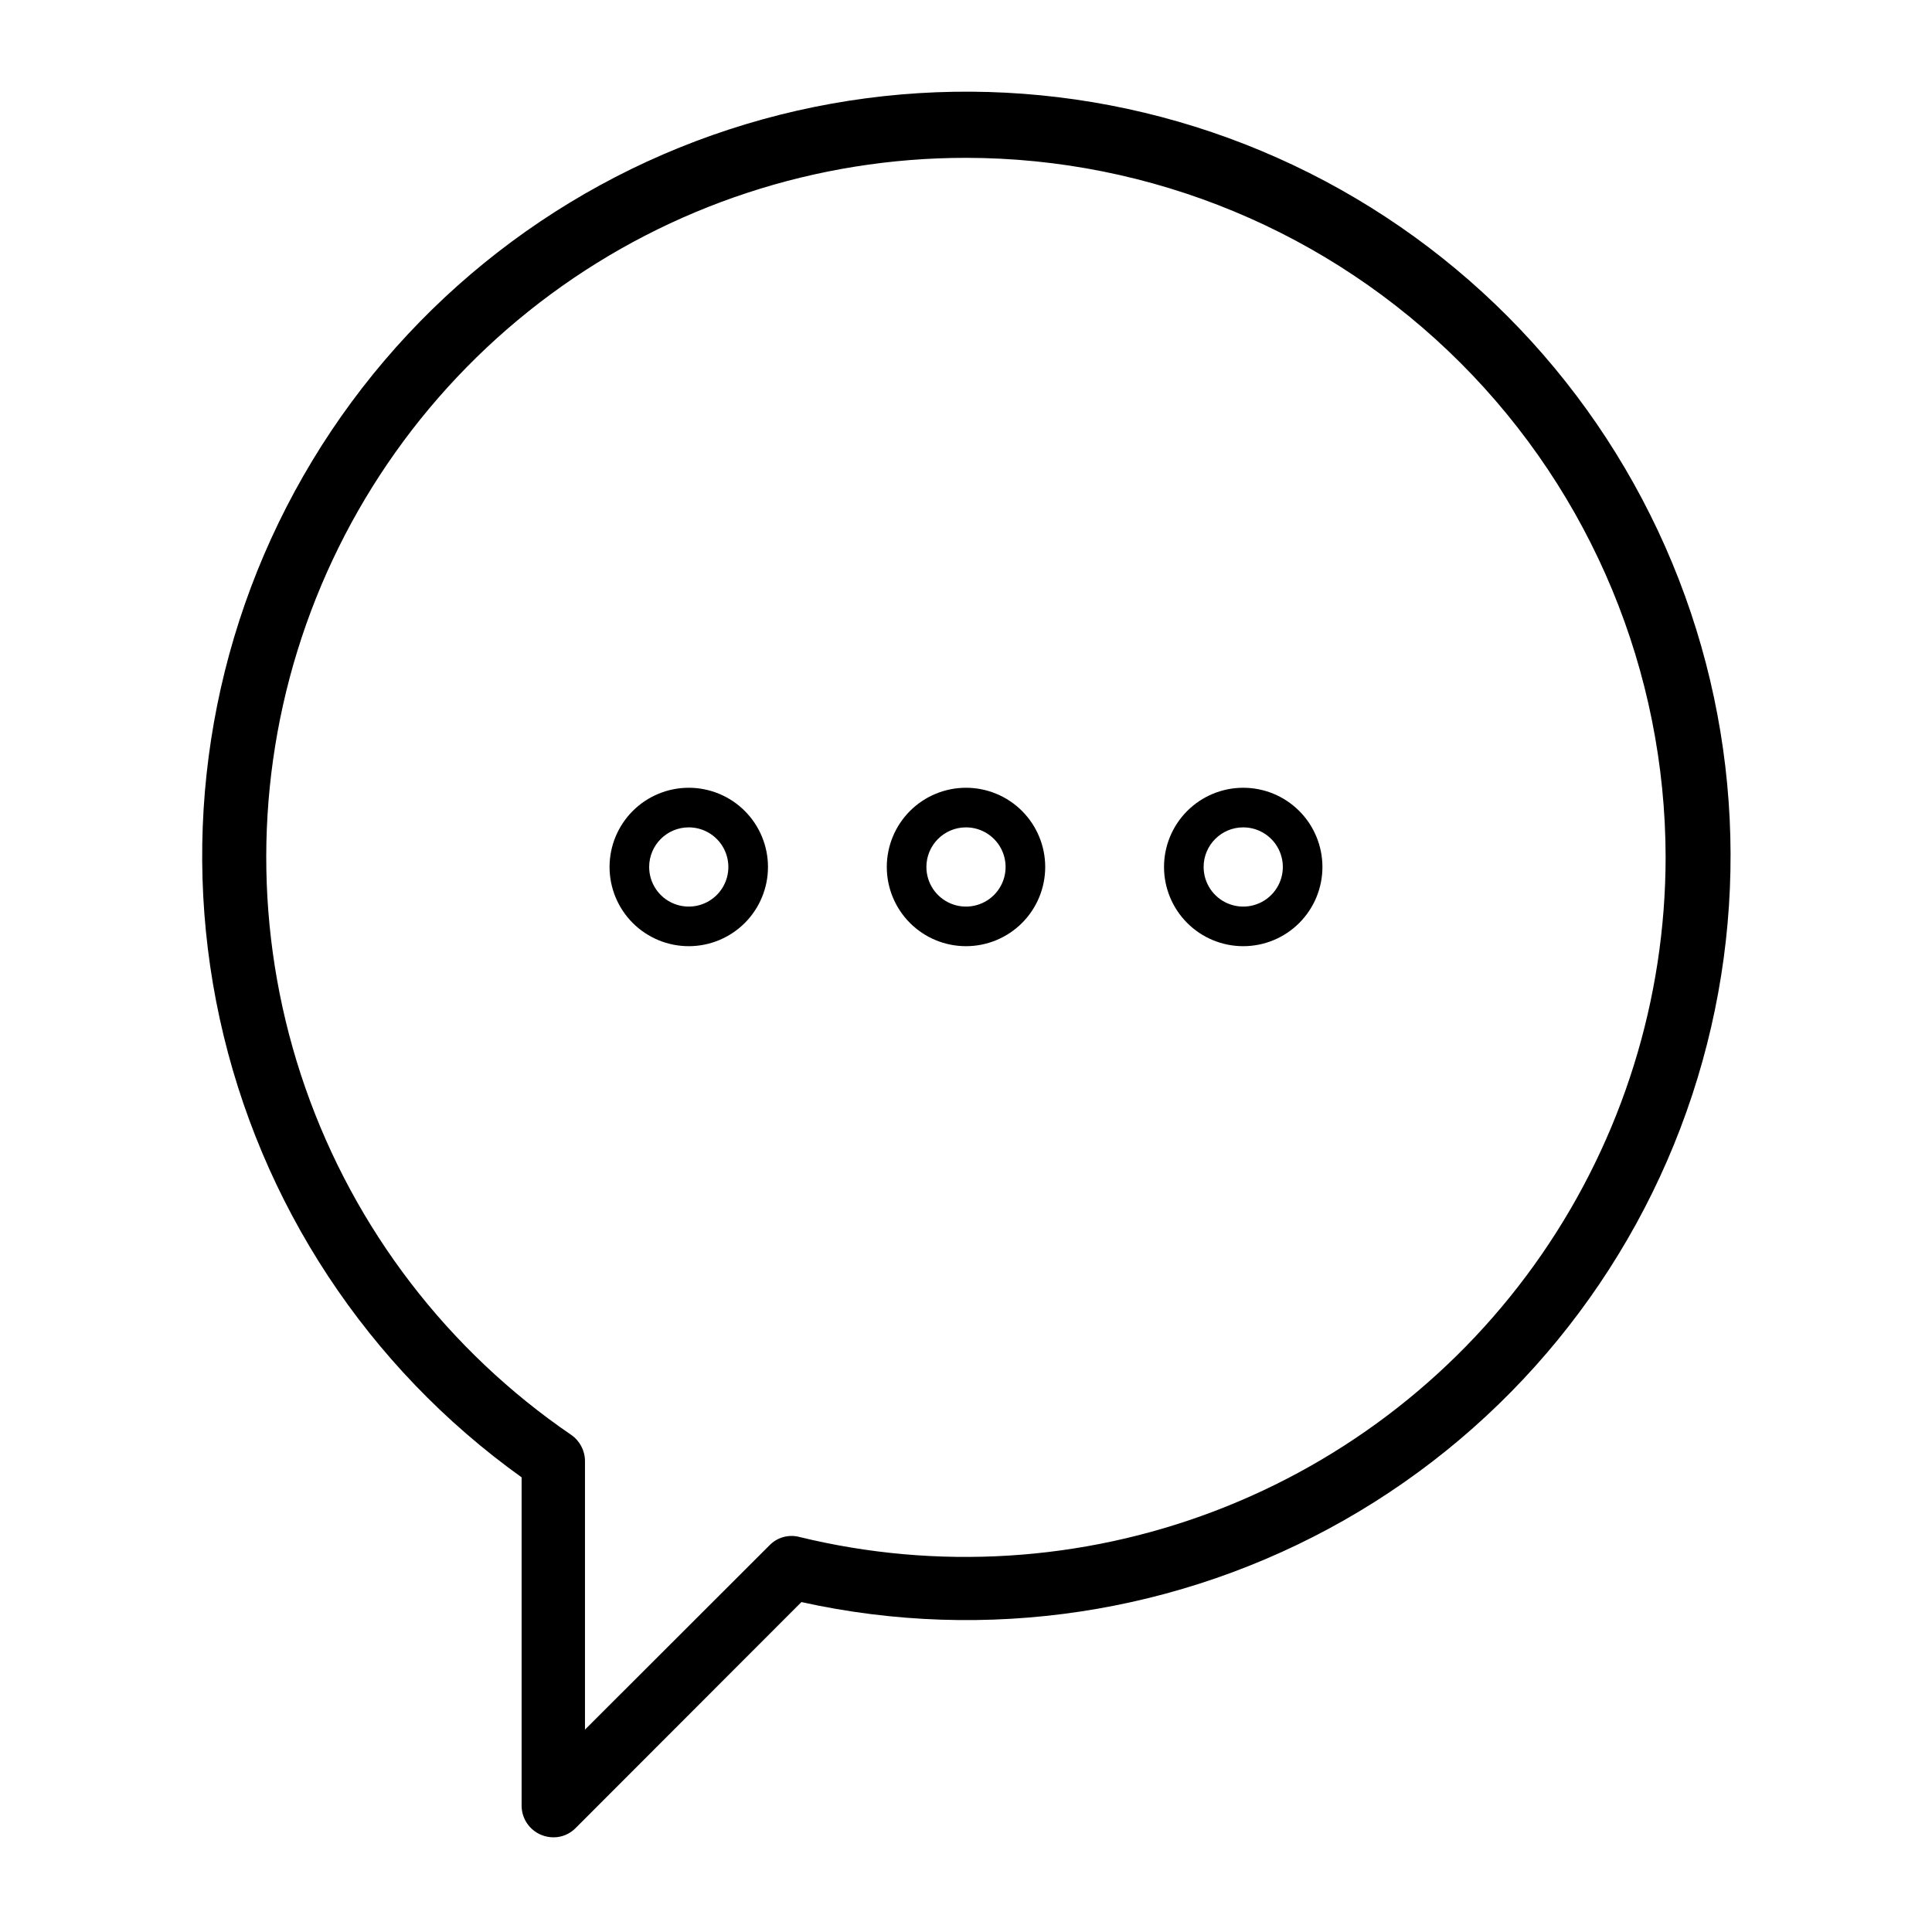 <?xml version="1.0" encoding="UTF-8"?>
<!-- Uploaded to: ICON Repo, www.svgrepo.com, Generator: ICON Repo Mixer Tools -->
<svg fill="#000000" width="800px" height="800px" version="1.1" viewBox="144 144 512 512" xmlns="http://www.w3.org/2000/svg">
 <g>
  <path d="m290.68 630.91c-1.098 0-2.188-0.215-3.203-0.629-3.148-1.273-5.219-4.316-5.246-7.715v-87.062c-40.805-29.207-69.316-72.523-80.004-121.55s-2.789-100.28 22.156-143.82c24.945-43.539 65.168-76.27 112.87-91.84 47.703-15.574 99.488-12.879 145.32 7.555 45.828 20.434 82.441 57.152 102.74 103.05 20.297 45.891 22.836 97.684 7.121 145.34-15.711 47.656-48.559 87.785-92.172 112.6-43.613 24.816-94.887 32.562-143.88 21.73l-59.828 59.879c-1.543 1.582-3.664 2.473-5.875 2.465zm109.32-445.08c-39.617-0.02-78.195 12.656-110.08 36.168-31.887 23.508-55.402 56.613-67.098 94.461-11.695 37.848-10.961 78.449 2.102 115.85 13.062 37.398 37.762 69.629 70.48 91.969 2.266 1.578 3.617 4.164 3.621 6.926v71.164l48.91-48.859c2.039-2.098 5.043-2.938 7.871-2.207 36.523 8.922 74.895 6.539 110.03-6.832 35.137-13.371 65.383-37.098 86.734-68.039 21.355-30.945 32.805-67.645 32.836-105.24-0.055-49.152-19.609-96.277-54.371-131.03-34.762-34.75-81.887-54.293-131.04-54.332z"/>
  <path d="m400 363.26c4.242 0 8.07 2.559 9.695 6.481 1.625 3.922 0.727 8.438-2.273 11.438-3.004 3.004-7.519 3.902-11.441 2.277s-6.477-5.453-6.477-9.699c0-5.797 4.699-10.496 10.496-10.496m0-10.496c-5.57 0-10.91 2.211-14.844 6.148-3.938 3.938-6.148 9.277-6.148 14.844 0 5.566 2.211 10.906 6.148 14.844 3.934 3.938 9.273 6.148 14.844 6.148 5.566 0 10.906-2.211 14.844-6.148 3.934-3.938 6.148-9.277 6.148-14.844 0-5.566-2.215-10.906-6.148-14.844-3.938-3.938-9.277-6.148-14.844-6.148z"/>
  <path d="m326.53 363.26c4.246 0 8.07 2.559 9.695 6.481 1.625 3.922 0.727 8.438-2.273 11.438-3.004 3.004-7.516 3.902-11.441 2.277-3.922-1.625-6.477-5.453-6.477-9.699 0-5.797 4.699-10.496 10.496-10.496m0-10.496c-5.57 0-10.906 2.211-14.844 6.148s-6.148 9.277-6.148 14.844c0 5.566 2.211 10.906 6.148 14.844s9.273 6.148 14.844 6.148c5.566 0 10.906-2.211 14.844-6.148s6.148-9.277 6.148-14.844c0-5.566-2.211-10.906-6.148-14.844s-9.277-6.148-14.844-6.148z"/>
  <path d="m473.47 363.26c4.242 0 8.07 2.559 9.695 6.481 1.625 3.922 0.727 8.438-2.277 11.438-3 3.004-7.516 3.902-11.438 2.277s-6.477-5.453-6.477-9.699c0-5.797 4.699-10.496 10.496-10.496m0-10.496c-5.57 0-10.91 2.211-14.844 6.148-3.938 3.938-6.148 9.277-6.148 14.844 0 5.566 2.211 10.906 6.148 14.844 3.934 3.938 9.273 6.148 14.844 6.148 5.566 0 10.906-2.211 14.84-6.148 3.938-3.938 6.148-9.277 6.148-14.844 0-5.566-2.211-10.906-6.148-14.844-3.934-3.938-9.273-6.148-14.84-6.148z"/>
 </g>
</svg>